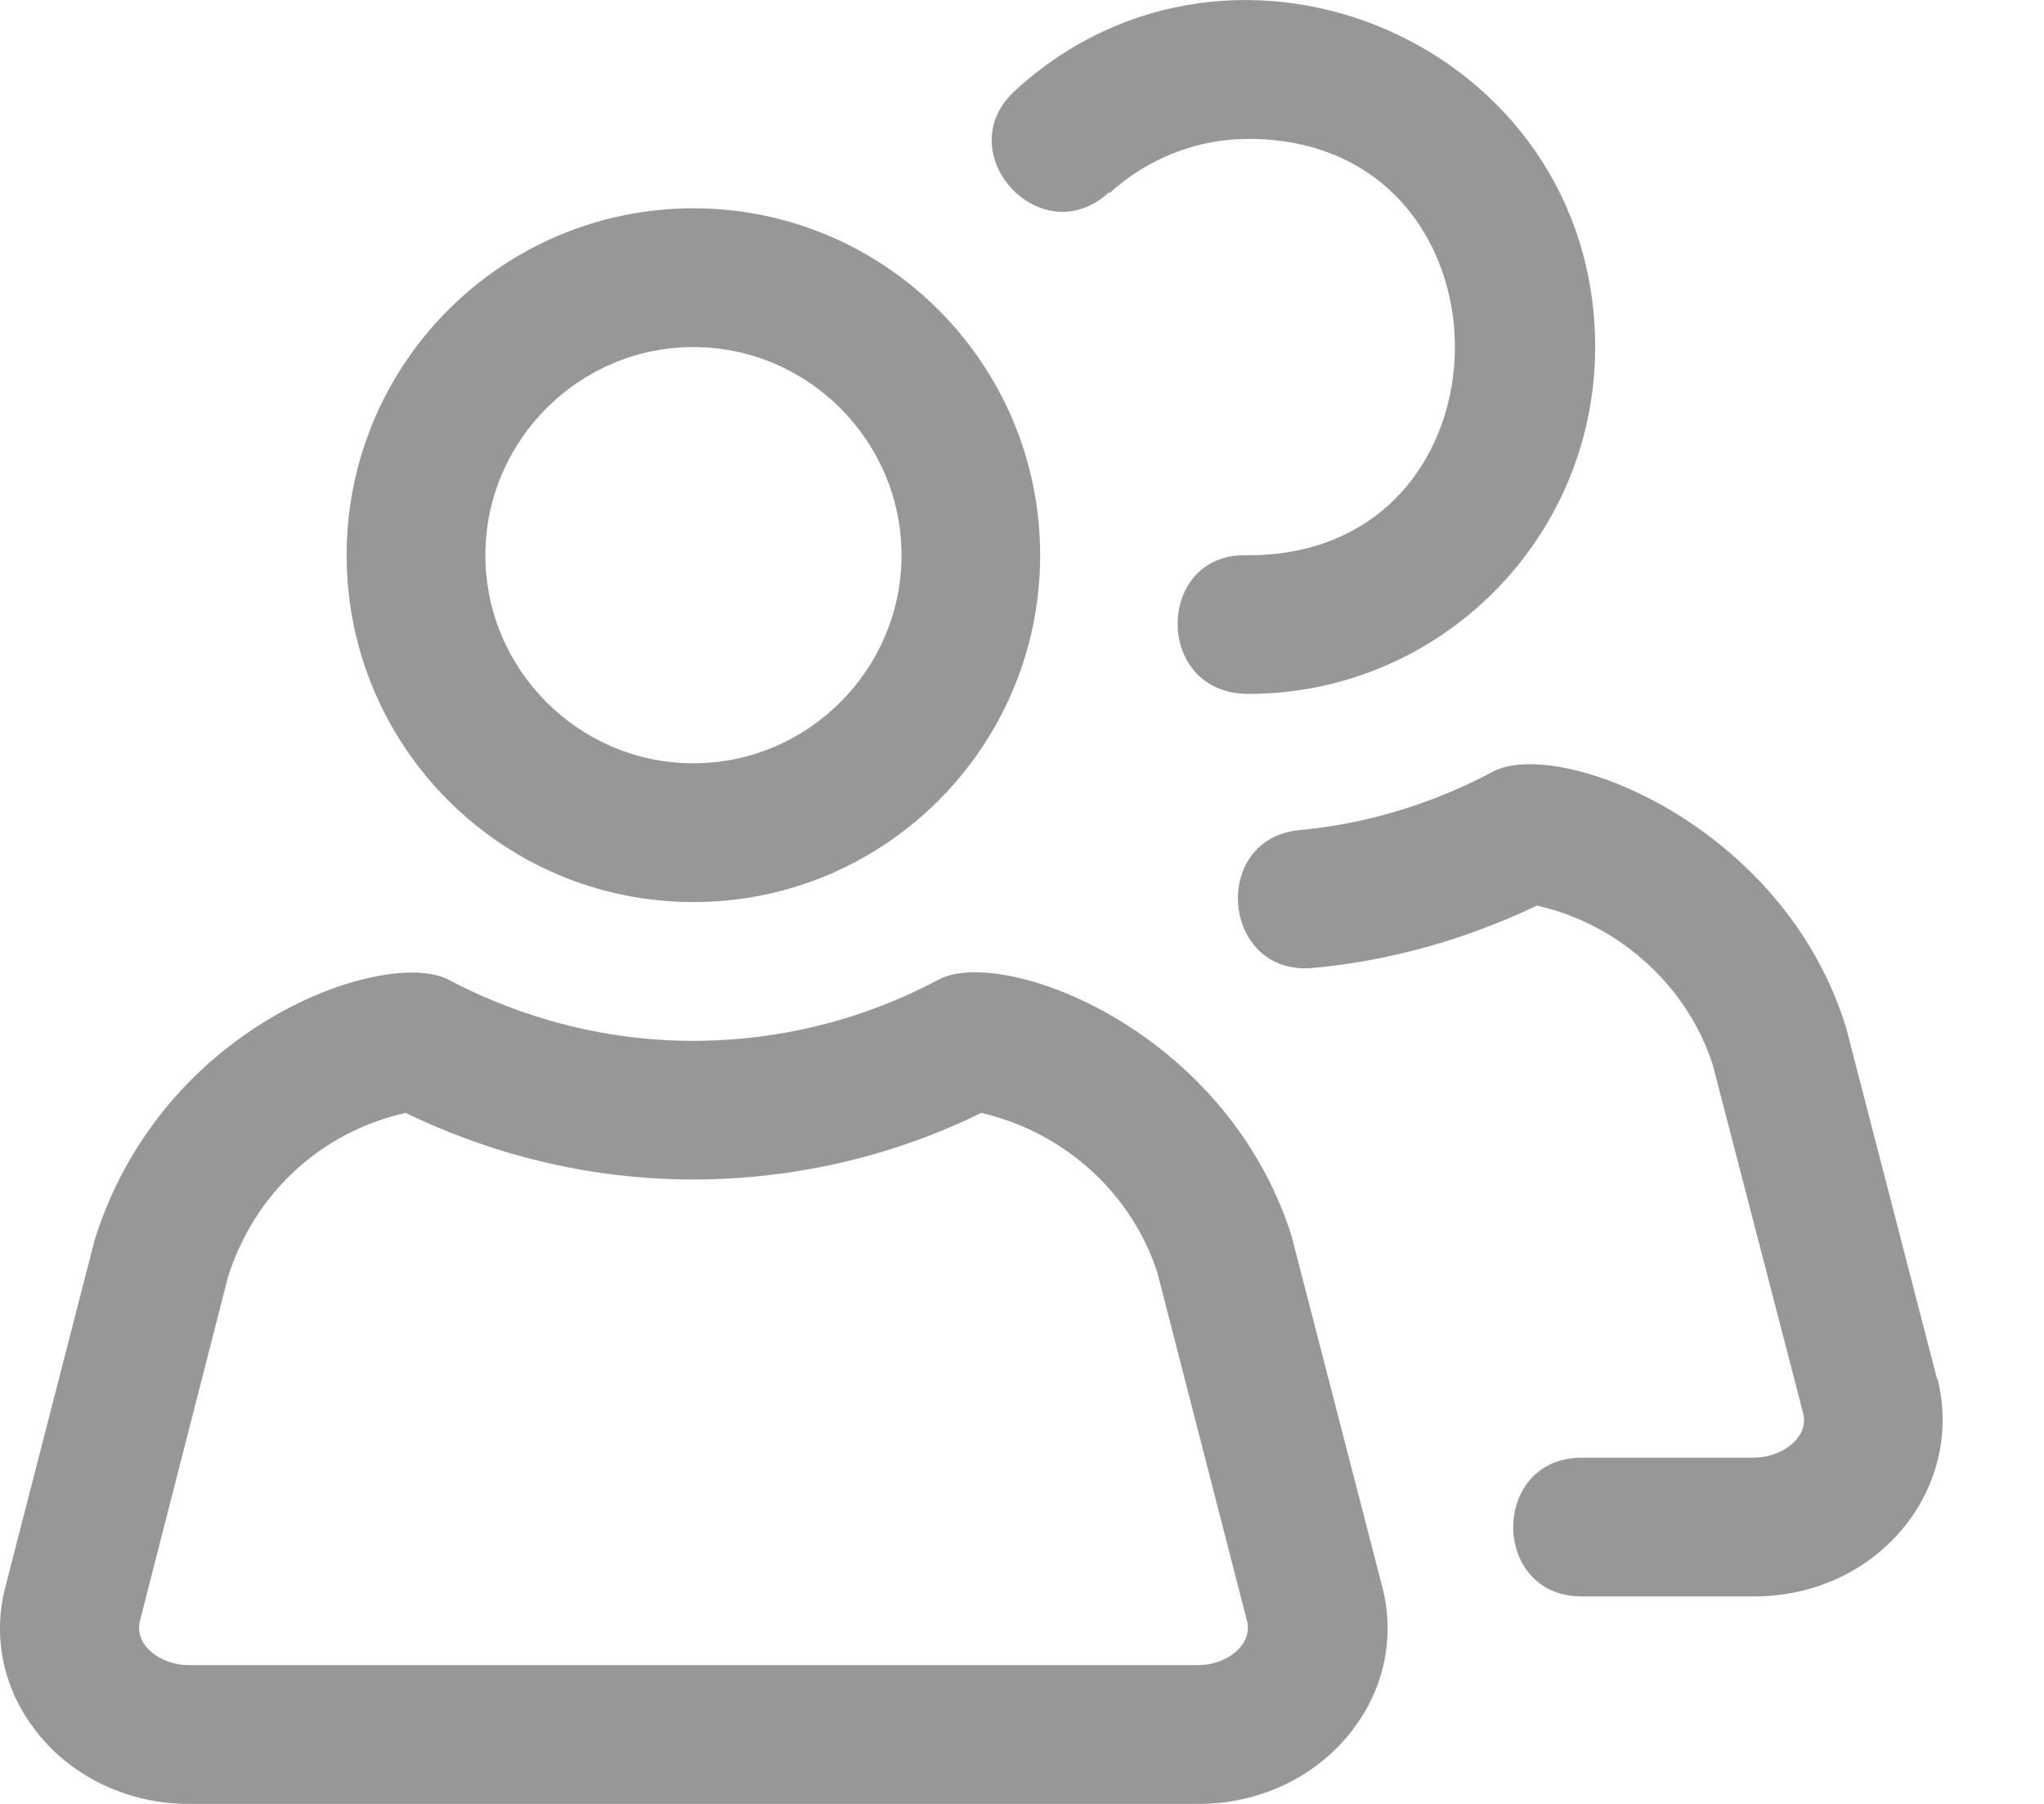 <svg width="17" height="15" viewBox="0 0 17 15" fill="none" xmlns="http://www.w3.org/2000/svg">
<path d="M5.767 7.501C7.359 7.501 8.651 6.209 8.651 4.617C8.651 3.024 7.359 1.732 5.767 1.732C4.175 1.732 2.883 3.024 2.883 4.617C2.883 6.209 4.175 7.501 5.767 7.501ZM5.767 2.886C6.719 2.886 7.498 3.665 7.498 4.617C7.498 5.568 6.719 6.347 5.767 6.347C4.815 6.347 4.037 5.568 4.037 4.617C4.037 3.665 4.815 2.886 5.767 2.886Z" fill="#999696"/>
<path d="M10.74 10.27C10.186 8.545 8.329 7.864 7.804 8.147C7.013 8.568 6.264 8.655 5.767 8.655C4.873 8.655 4.17 8.378 3.731 8.147C3.235 7.882 1.366 8.481 0.789 10.304L0.045 13.194C-0.065 13.61 0.028 14.048 0.299 14.394C0.593 14.775 1.066 15 1.568 15H9.973C10.475 15 10.948 14.775 11.242 14.394C11.513 14.048 11.605 13.61 11.496 13.194L10.74 10.27ZM9.973 13.846H1.568C1.343 13.846 1.112 13.685 1.164 13.477L1.897 10.616C2.11 9.941 2.652 9.416 3.374 9.254C3.933 9.526 4.758 9.808 5.767 9.808C6.356 9.808 7.233 9.71 8.161 9.254C8.882 9.422 9.425 9.952 9.627 10.587L10.371 13.477C10.423 13.679 10.198 13.846 9.967 13.846H9.973Z" fill="#999696"/>
<path d="M9.229 1.605C9.546 1.317 9.956 1.155 10.383 1.155C12.673 1.155 12.673 4.617 10.383 4.617H10.348C9.61 4.617 9.598 5.77 10.383 5.77C11.975 5.77 13.267 4.478 13.267 2.886C13.267 0.377 10.273 -0.921 8.444 0.752C7.879 1.265 8.658 2.119 9.223 1.6L9.229 1.605Z" fill="#999696"/>
<path d="M16.11 11.464L15.354 8.545C14.835 6.855 12.966 6.128 12.418 6.416C11.778 6.757 11.195 6.866 10.82 6.901C10.059 6.964 10.157 8.118 10.918 8.049C11.368 8.008 12.037 7.887 12.782 7.53C13.497 7.691 14.051 8.233 14.247 8.862L14.997 11.752C15.049 11.954 14.818 12.121 14.587 12.121H13.157C12.395 12.121 12.395 13.275 13.157 13.275H14.587C15.614 13.275 16.341 12.387 16.116 11.47L16.11 11.464Z" fill="#999696"/>
</svg>
